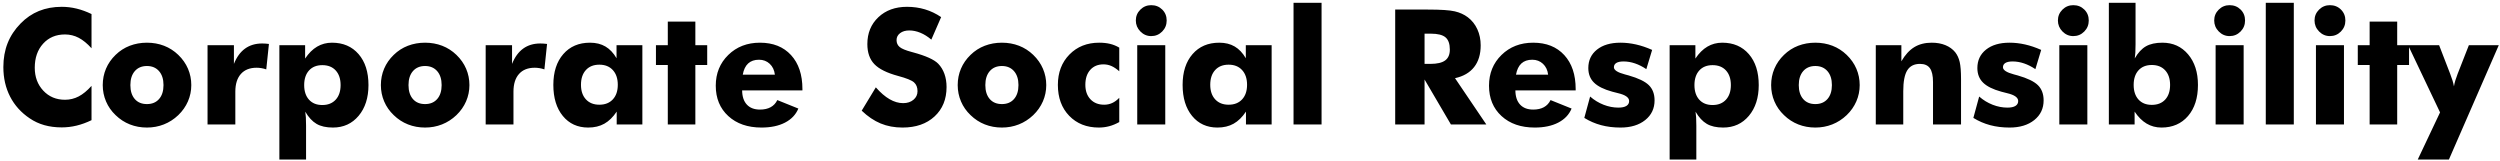 <svg 
 xmlns="http://www.w3.org/2000/svg"
 xmlns:xlink="http://www.w3.org/1999/xlink"
 width="622px" height="40px">
<path fill-rule="evenodd"  fill="rgb(0, 0, 0)"
 d="M609.293,39.684 L601.539,39.684 L607.086,27.966 L599.371,11.740 L599.371,16.169 L596.422,16.169 L596.422,30.974 L589.566,30.974 L589.566,16.169 L586.617,16.169 L586.617,11.247 L589.566,11.247 L589.566,5.368 L596.422,5.368 L596.422,11.247 L599.136,11.247 L599.371,11.247 L606.851,11.247 L609.605,18.376 C609.840,18.975 610.035,19.532 610.191,20.046 C610.347,20.560 610.465,21.039 610.543,21.481 C610.621,21.013 610.735,20.528 610.884,20.026 C611.034,19.525 611.226,18.975 611.461,18.376 L614.254,11.247 L621.695,11.247 L609.293,39.684 ZM579.683,8.981 C578.641,8.981 577.743,8.597 576.988,7.829 C576.233,7.061 575.855,6.149 575.855,5.095 C575.855,4.040 576.229,3.142 576.978,2.399 C577.727,1.657 578.629,1.286 579.683,1.286 C580.777,1.286 581.692,1.651 582.427,2.380 C583.163,3.109 583.531,4.014 583.531,5.095 C583.531,6.176 583.157,7.094 582.408,7.849 C581.659,8.604 580.751,8.981 579.683,8.981 ZM563.726,0.700 L570.699,0.700 L570.699,30.974 L563.726,30.974 L563.726,0.700 ZM554.722,8.981 C553.681,8.981 552.782,8.597 552.027,7.829 C551.272,7.061 550.894,6.149 550.894,5.095 C550.894,4.040 551.268,3.142 552.017,2.399 C552.766,1.657 553.668,1.286 554.722,1.286 C555.816,1.286 556.731,1.651 557.467,2.380 C558.202,3.109 558.570,4.014 558.570,5.095 C558.570,6.176 558.196,7.094 557.447,7.849 C556.698,8.604 555.790,8.981 554.722,8.981 ZM537.769,31.735 C536.415,31.735 535.184,31.406 534.078,30.749 C532.971,30.092 531.975,29.099 531.090,27.770 L531.090,30.974 L524.683,30.974 L524.683,0.700 L531.324,0.700 L531.324,11.013 C531.324,11.846 531.308,12.539 531.275,13.093 C531.243,13.646 531.194,14.125 531.129,14.528 C531.936,13.122 532.864,12.119 533.912,11.520 C534.960,10.922 536.324,10.622 538.004,10.622 C540.634,10.622 542.766,11.589 544.400,13.522 C546.034,15.456 546.851,17.992 546.851,21.130 C546.851,24.372 546.028,26.950 544.381,28.864 C542.733,30.778 540.530,31.735 537.769,31.735 ZM538.697,17.497 C537.883,16.612 536.773,16.169 535.367,16.169 C533.961,16.169 532.857,16.612 532.056,17.497 C531.256,18.383 530.855,19.594 530.855,21.130 C530.855,22.666 531.256,23.877 532.056,24.763 C532.857,25.648 533.961,26.091 535.367,26.091 C536.786,26.091 537.899,25.651 538.707,24.772 C539.514,23.893 539.918,22.679 539.918,21.130 C539.918,19.594 539.511,18.383 538.697,17.497 ZM515.836,8.981 C514.794,8.981 513.895,8.597 513.140,7.829 C512.385,7.061 512.008,6.149 512.008,5.095 C512.008,4.040 512.382,3.142 513.131,2.399 C513.879,1.657 514.781,1.286 515.836,1.286 C516.929,1.286 517.844,1.651 518.580,2.380 C519.315,3.109 519.683,4.014 519.683,5.095 C519.683,6.176 519.309,7.094 518.560,7.849 C517.811,8.604 516.903,8.981 515.836,8.981 ZM502.008,18.767 C504.416,19.457 506.093,20.267 507.037,21.198 C507.981,22.129 508.453,23.389 508.453,24.977 C508.453,26.996 507.678,28.627 506.129,29.870 C504.579,31.113 502.528,31.735 499.976,31.735 C498.244,31.735 496.637,31.537 495.152,31.140 C493.668,30.743 492.274,30.140 490.972,29.333 L492.418,24.020 C493.433,24.906 494.550,25.586 495.767,26.061 C496.985,26.537 498.212,26.774 499.449,26.774 C500.321,26.774 500.985,26.635 501.441,26.354 C501.897,26.075 502.125,25.668 502.125,25.134 C502.125,24.262 501.207,23.610 499.371,23.181 C498.772,23.037 498.290,22.914 497.926,22.809 C495.842,22.237 494.328,21.485 493.385,20.554 C492.440,19.623 491.969,18.415 491.969,16.931 C491.969,15.017 492.688,13.487 494.127,12.341 C495.565,11.195 497.515,10.622 499.976,10.622 C501.239,10.622 502.525,10.768 503.834,11.061 C505.142,11.354 506.480,11.807 507.847,12.419 L506.402,17.204 C505.477,16.579 504.540,16.104 503.590,15.778 C502.639,15.453 501.688,15.290 500.738,15.290 C499.944,15.290 499.345,15.414 498.941,15.661 C498.537,15.909 498.336,16.267 498.336,16.735 C498.336,17.438 499.247,18.031 501.070,18.513 C501.487,18.630 501.799,18.715 502.008,18.767 ZM480.933,20.407 C480.933,18.832 480.676,17.686 480.162,16.970 C479.647,16.254 478.824,15.895 477.691,15.895 C476.246,15.895 475.191,16.429 474.527,17.497 C473.863,18.565 473.531,20.297 473.531,22.692 L473.531,30.974 L466.695,30.974 L466.695,11.247 L473.062,11.247 L473.062,15.251 C473.987,13.649 475.054,12.477 476.265,11.735 C477.476,10.993 478.928,10.622 480.621,10.622 C481.897,10.622 483.033,10.827 484.029,11.237 C485.025,11.647 485.836,12.237 486.461,13.005 C486.981,13.669 487.352,14.476 487.574,15.427 C487.795,16.377 487.906,17.797 487.906,19.684 L487.906,30.974 L480.933,30.974 L480.933,20.407 ZM459.449,28.649 C458.381,29.665 457.186,30.433 455.865,30.954 C454.543,31.475 453.140,31.735 451.656,31.735 C450.145,31.735 448.729,31.475 447.408,30.954 C446.086,30.433 444.905,29.665 443.863,28.649 C442.821,27.660 442.027,26.524 441.480,25.241 C440.933,23.959 440.660,22.601 440.660,21.169 C440.660,19.724 440.930,18.363 441.471,17.087 C442.011,15.811 442.808,14.665 443.863,13.649 C444.892,12.647 446.067,11.892 447.388,11.384 C448.710,10.876 450.133,10.622 451.656,10.622 C453.179,10.622 454.599,10.876 455.914,11.384 C457.229,11.892 458.407,12.647 459.449,13.649 C460.517,14.678 461.324,15.830 461.871,17.106 C462.418,18.383 462.691,19.737 462.691,21.169 C462.691,22.588 462.414,23.936 461.861,25.212 C461.308,26.488 460.504,27.634 459.449,28.649 ZM454.664,17.692 C453.922,16.846 452.919,16.423 451.656,16.423 C450.380,16.423 449.374,16.846 448.638,17.692 C447.903,18.539 447.535,19.698 447.535,21.169 C447.535,22.640 447.899,23.796 448.629,24.636 C449.358,25.476 450.367,25.895 451.656,25.895 C452.932,25.895 453.938,25.476 454.674,24.636 C455.409,23.796 455.777,22.640 455.777,21.169 C455.777,19.698 455.406,18.539 454.664,17.692 ZM428.726,31.735 C427.060,31.735 425.702,31.429 424.654,30.817 C423.606,30.205 422.672,29.196 421.851,27.790 C421.916,28.181 421.965,28.656 421.998,29.216 C422.030,29.776 422.047,30.466 422.047,31.286 L422.047,39.684 L415.406,39.684 L415.406,11.247 L421.812,11.247 L421.812,14.567 C422.698,13.239 423.694,12.250 424.801,11.599 C425.907,10.948 427.138,10.622 428.492,10.622 C431.265,10.622 433.472,11.569 435.113,13.464 C436.754,15.358 437.574,17.927 437.574,21.169 C437.574,24.320 436.757,26.869 435.123,28.815 C433.489,30.762 431.356,31.735 428.726,31.735 ZM429.430,17.536 C428.622,16.651 427.509,16.208 426.090,16.208 C424.683,16.208 423.580,16.651 422.779,17.536 C421.978,18.422 421.578,19.633 421.578,21.169 C421.578,22.705 421.978,23.916 422.779,24.802 C423.580,25.687 424.683,26.130 426.090,26.130 C427.496,26.130 428.606,25.687 429.420,24.802 C430.233,23.916 430.640,22.705 430.640,21.169 C430.640,19.633 430.237,18.422 429.430,17.536 ZM405.211,18.767 C407.619,19.457 409.296,20.267 410.240,21.198 C411.184,22.129 411.656,23.389 411.656,24.977 C411.656,26.996 410.881,28.627 409.332,29.870 C407.782,31.113 405.731,31.735 403.179,31.735 C401.448,31.735 399.840,31.537 398.355,31.140 C396.871,30.743 395.477,30.140 394.176,29.333 L395.621,24.020 C396.636,24.906 397.753,25.586 398.970,26.061 C400.188,26.537 401.415,26.774 402.652,26.774 C403.524,26.774 404.188,26.635 404.644,26.354 C405.100,26.075 405.328,25.668 405.328,25.134 C405.328,24.262 404.410,23.610 402.574,23.181 C401.975,23.037 401.493,22.914 401.129,22.809 C399.045,22.237 397.532,21.485 396.588,20.554 C395.643,19.623 395.172,18.415 395.172,16.931 C395.172,15.017 395.891,13.487 397.330,12.341 C398.768,11.195 400.719,10.622 403.179,10.622 C404.442,10.622 405.728,10.768 407.037,11.061 C408.345,11.354 409.683,11.807 411.051,12.419 L409.605,17.204 C408.681,16.579 407.743,16.104 406.793,15.778 C405.842,15.453 404.891,15.290 403.941,15.290 C403.147,15.290 402.548,15.414 402.144,15.661 C401.741,15.909 401.539,16.267 401.539,16.735 C401.539,17.438 402.450,18.031 404.273,18.513 C404.690,18.630 405.002,18.715 405.211,18.767 ZM378.199,26.022 C378.967,26.849 380.054,27.263 381.461,27.263 C382.515,27.263 383.404,27.064 384.127,26.667 C384.849,26.270 385.399,25.681 385.777,24.899 L391.012,27.009 C390.387,28.519 389.280,29.684 387.691,30.505 C386.102,31.325 384.156,31.735 381.851,31.735 C378.414,31.735 375.657,30.782 373.580,28.874 C371.503,26.967 370.465,24.450 370.465,21.325 C370.465,18.252 371.503,15.700 373.580,13.669 C375.657,11.638 378.284,10.622 381.461,10.622 C384.729,10.622 387.307,11.651 389.195,13.708 C391.083,15.765 392.027,18.584 392.027,22.165 L392.027,22.497 L377.027,22.497 C377.040,24.020 377.431,25.196 378.199,26.022 ZM385.172,18.571 C385.041,17.452 384.615,16.553 383.892,15.876 C383.170,15.199 382.281,14.860 381.226,14.860 C380.094,14.860 379.192,15.170 378.521,15.788 C377.851,16.407 377.405,17.334 377.183,18.571 L385.172,18.571 ZM360.992,30.974 L354.430,19.782 L354.430,30.974 L347.125,30.974 L347.125,2.380 L355.269,2.380 C358.459,2.380 360.683,2.526 361.939,2.819 C363.196,3.112 364.280,3.604 365.191,4.294 C366.220,5.075 367.011,6.071 367.564,7.282 C368.118,8.493 368.394,9.828 368.394,11.286 C368.394,13.500 367.851,15.300 366.763,16.686 C365.676,18.073 364.091,18.994 362.008,19.450 L369.801,30.974 L360.992,30.974 ZM359.635,9.284 C358.912,8.679 357.698,8.376 355.992,8.376 L354.430,8.376 L354.430,15.895 L355.875,15.895 C357.555,15.895 358.782,15.609 359.556,15.036 C360.331,14.463 360.719,13.565 360.719,12.341 C360.719,10.909 360.357,9.890 359.635,9.284 ZM321.832,0.700 L328.805,0.700 L328.805,30.974 L321.832,30.974 L321.832,0.700 ZM309.996,27.770 C309.084,29.138 308.059,30.140 306.920,30.778 C305.780,31.416 304.442,31.735 302.906,31.735 C300.276,31.735 298.173,30.775 296.597,28.854 C295.022,26.934 294.234,24.359 294.234,21.130 C294.234,17.914 295.058,15.358 296.705,13.464 C298.352,11.569 300.569,10.622 303.355,10.622 C304.840,10.622 306.119,10.938 307.193,11.569 C308.267,12.201 309.188,13.174 309.957,14.489 L309.957,11.247 L316.383,11.247 L316.383,30.974 L309.996,30.974 L309.996,27.770 ZM309.039,17.438 C308.219,16.540 307.099,16.091 305.680,16.091 C304.260,16.091 303.144,16.537 302.330,17.429 C301.516,18.321 301.109,19.541 301.109,21.091 C301.109,22.627 301.519,23.838 302.340,24.724 C303.160,25.609 304.273,26.052 305.680,26.052 C307.099,26.052 308.219,25.609 309.039,24.724 C309.859,23.838 310.269,22.627 310.269,21.091 C310.269,19.554 309.859,18.337 309.039,17.438 ZM286.422,8.981 C285.380,8.981 284.481,8.597 283.726,7.829 C282.971,7.061 282.594,6.149 282.594,5.095 C282.594,4.040 282.968,3.142 283.717,2.399 C284.465,1.657 285.367,1.286 286.422,1.286 C287.515,1.286 288.430,1.651 289.166,2.380 C289.901,3.109 290.269,4.014 290.269,5.095 C290.269,6.176 289.895,7.094 289.146,7.849 C288.397,8.604 287.489,8.981 286.422,8.981 ZM273.394,31.735 C270.360,31.735 267.903,30.762 266.021,28.815 C264.140,26.869 263.199,24.307 263.199,21.130 C263.199,18.044 264.159,15.521 266.080,13.561 C268.000,11.602 270.465,10.622 273.473,10.622 C274.475,10.622 275.380,10.720 276.187,10.915 C276.995,11.110 277.756,11.423 278.473,11.852 L278.473,17.731 C277.795,17.133 277.144,16.696 276.519,16.423 C275.894,16.149 275.237,16.013 274.547,16.013 C273.166,16.013 272.069,16.469 271.256,17.380 C270.442,18.291 270.035,19.528 270.035,21.091 C270.035,22.601 270.458,23.806 271.305,24.704 C272.151,25.602 273.290,26.052 274.723,26.052 C275.426,26.052 276.086,25.912 276.705,25.632 C277.323,25.352 277.913,24.919 278.473,24.333 L278.473,30.368 C277.639,30.837 276.806,31.182 275.973,31.403 C275.139,31.624 274.280,31.735 273.394,31.735 ZM257.066,28.649 C255.998,29.665 254.804,30.433 253.482,30.954 C252.161,31.475 250.758,31.735 249.273,31.735 C247.763,31.735 246.347,31.475 245.025,30.954 C243.704,30.433 242.522,29.665 241.480,28.649 C240.438,27.660 239.644,26.524 239.098,25.241 C238.551,23.959 238.277,22.601 238.277,21.169 C238.277,19.724 238.547,18.363 239.088,17.087 C239.628,15.811 240.426,14.665 241.480,13.649 C242.509,12.647 243.684,11.892 245.006,11.384 C246.327,10.876 247.750,10.622 249.273,10.622 C250.797,10.622 252.216,10.876 253.531,11.384 C254.846,11.892 256.024,12.647 257.066,13.649 C258.134,14.678 258.941,15.830 259.488,17.106 C260.035,18.383 260.308,19.737 260.308,21.169 C260.308,22.588 260.032,23.936 259.478,25.212 C258.925,26.488 258.121,27.634 257.066,28.649 ZM252.281,17.692 C251.539,16.846 250.536,16.423 249.273,16.423 C247.997,16.423 246.991,16.846 246.256,17.692 C245.520,18.539 245.152,19.698 245.152,21.169 C245.152,22.640 245.517,23.796 246.246,24.636 C246.975,25.476 247.984,25.895 249.273,25.895 C250.549,25.895 251.555,25.476 252.291,24.636 C253.026,23.796 253.394,22.640 253.394,21.169 C253.394,19.698 253.023,18.539 252.281,17.692 ZM224.547,31.735 C222.555,31.735 220.741,31.397 219.107,30.720 C217.473,30.043 215.901,28.981 214.391,27.536 L217.906,21.735 C219.065,23.051 220.207,24.034 221.334,24.684 C222.460,25.336 223.583,25.661 224.703,25.661 C225.745,25.661 226.601,25.381 227.271,24.821 C227.942,24.262 228.277,23.552 228.277,22.692 C228.277,21.742 227.987,21.010 227.408,20.495 C226.829,19.981 225.517,19.450 223.473,18.903 C220.673,18.148 218.694,17.165 217.535,15.954 C216.376,14.743 215.797,13.083 215.797,10.974 C215.797,8.239 216.711,6.010 218.541,4.284 C220.370,2.559 222.743,1.696 225.660,1.696 C227.235,1.696 228.729,1.908 230.142,2.331 C231.555,2.754 232.893,3.395 234.156,4.255 L231.715,9.860 C230.829,9.105 229.921,8.536 228.990,8.151 C228.059,7.767 227.138,7.575 226.226,7.575 C225.289,7.575 224.527,7.800 223.941,8.249 C223.355,8.698 223.062,9.274 223.062,9.977 C223.062,10.694 223.319,11.267 223.834,11.696 C224.348,12.126 225.341,12.536 226.812,12.927 L227.164,13.024 C230.341,13.884 232.431,14.828 233.433,15.856 C234.110,16.559 234.625,17.403 234.976,18.386 C235.328,19.369 235.504,20.459 235.504,21.657 C235.504,24.691 234.508,27.129 232.516,28.972 C230.523,30.814 227.867,31.735 224.547,31.735 ZM185.816,26.022 C186.584,26.849 187.672,27.263 189.078,27.263 C190.133,27.263 191.021,27.064 191.744,26.667 C192.467,26.270 193.017,25.681 193.394,24.899 L198.629,27.009 C198.004,28.519 196.897,29.684 195.309,30.505 C193.720,31.325 191.773,31.735 189.469,31.735 C186.031,31.735 183.274,30.782 181.197,28.874 C179.120,26.967 178.082,24.450 178.082,21.325 C178.082,18.252 179.120,15.700 181.197,13.669 C183.274,11.638 185.901,10.622 189.078,10.622 C192.346,10.622 194.924,11.651 196.812,13.708 C198.700,15.765 199.644,18.584 199.644,22.165 L199.644,22.497 L184.644,22.497 C184.657,24.020 185.048,25.196 185.816,26.022 ZM192.789,18.571 C192.659,17.452 192.232,16.553 191.510,15.876 C190.787,15.199 189.898,14.860 188.844,14.860 C187.711,14.860 186.809,15.170 186.139,15.788 C185.468,16.407 185.022,17.334 184.801,18.571 L192.789,18.571 ZM173.004,30.974 L166.148,30.974 L166.148,16.169 L163.199,16.169 L163.199,11.247 L166.148,11.247 L166.148,5.368 L173.004,5.368 L173.004,11.247 L175.953,11.247 L175.953,16.169 L173.004,16.169 L173.004,30.974 ZM153.434,27.770 C152.522,29.138 151.497,30.140 150.357,30.778 C149.218,31.416 147.880,31.735 146.344,31.735 C143.713,31.735 141.610,30.775 140.035,28.854 C138.459,26.934 137.672,24.359 137.672,21.130 C137.672,17.914 138.495,15.358 140.143,13.464 C141.790,11.569 144.006,10.622 146.793,10.622 C148.277,10.622 149.557,10.938 150.631,11.569 C151.705,12.201 152.626,13.174 153.394,14.489 L153.394,11.247 L159.820,11.247 L159.820,30.974 L153.434,30.974 L153.434,27.770 ZM152.477,17.438 C151.656,16.540 150.536,16.091 149.117,16.091 C147.698,16.091 146.581,16.537 145.768,17.429 C144.954,18.321 144.547,19.541 144.547,21.091 C144.547,22.627 144.957,23.838 145.777,24.724 C146.598,25.609 147.711,26.052 149.117,26.052 C150.536,26.052 151.656,25.609 152.477,24.724 C153.297,23.838 153.707,22.627 153.707,21.091 C153.707,19.554 153.297,18.337 152.477,17.438 ZM134.215,16.950 C133.811,16.885 133.420,16.852 133.043,16.852 C131.350,16.852 130.045,17.370 129.127,18.405 C128.209,19.440 127.750,20.909 127.750,22.809 L127.750,30.974 L120.836,30.974 L120.836,11.247 L127.398,11.247 L127.398,15.895 C128.075,14.203 129.000,12.933 130.172,12.087 C131.344,11.241 132.763,10.817 134.430,10.817 C134.703,10.817 134.980,10.827 135.260,10.847 C135.540,10.866 135.823,10.895 136.109,10.934 L135.445,17.263 C135.028,17.119 134.618,17.015 134.215,16.950 ZM113.551,28.649 C112.483,29.665 111.288,30.433 109.967,30.954 C108.645,31.475 107.242,31.735 105.758,31.735 C104.247,31.735 102.831,31.475 101.510,30.954 C100.188,30.433 99.006,29.665 97.965,28.649 C96.923,27.660 96.129,26.524 95.582,25.241 C95.035,23.959 94.762,22.601 94.762,21.169 C94.762,19.724 95.032,18.363 95.572,17.087 C96.112,15.811 96.910,14.665 97.965,13.649 C98.993,12.647 100.168,11.892 101.490,11.384 C102.812,10.876 104.234,10.622 105.758,10.622 C107.281,10.622 108.700,10.876 110.016,11.384 C111.331,11.892 112.509,12.647 113.551,13.649 C114.618,14.678 115.426,15.830 115.973,17.106 C116.519,18.383 116.793,19.737 116.793,21.169 C116.793,22.588 116.516,23.936 115.963,25.212 C115.409,26.488 114.605,27.634 113.551,28.649 ZM108.766,17.692 C108.023,16.846 107.021,16.423 105.758,16.423 C104.482,16.423 103.476,16.846 102.740,17.692 C102.004,18.539 101.637,19.698 101.637,21.169 C101.637,22.640 102.001,23.796 102.730,24.636 C103.459,25.476 104.469,25.895 105.758,25.895 C107.034,25.895 108.040,25.476 108.775,24.636 C109.511,23.796 109.879,22.640 109.879,21.169 C109.879,19.698 109.508,18.539 108.766,17.692 ZM82.828,31.735 C81.161,31.735 79.804,31.429 78.756,30.817 C77.708,30.205 76.773,29.196 75.953,27.790 C76.018,28.181 76.067,28.656 76.100,29.216 C76.132,29.776 76.148,30.466 76.148,31.286 L76.148,39.684 L69.508,39.684 L69.508,11.247 L75.914,11.247 L75.914,14.567 C76.799,13.239 77.795,12.250 78.902,11.599 C80.009,10.948 81.239,10.622 82.594,10.622 C85.367,10.622 87.574,11.569 89.215,13.464 C90.855,15.358 91.676,17.927 91.676,21.169 C91.676,24.320 90.858,26.869 89.225,28.815 C87.590,30.762 85.458,31.735 82.828,31.735 ZM83.531,17.536 C82.724,16.651 81.610,16.208 80.191,16.208 C78.785,16.208 77.682,16.651 76.881,17.536 C76.080,18.422 75.680,19.633 75.680,21.169 C75.680,22.705 76.080,23.916 76.881,24.802 C77.682,25.687 78.785,26.130 80.191,26.130 C81.598,26.130 82.708,25.687 83.521,24.802 C84.335,23.916 84.742,22.705 84.742,21.169 C84.742,19.633 84.338,18.422 83.531,17.536 ZM65.016,16.950 C64.612,16.885 64.221,16.852 63.844,16.852 C62.151,16.852 60.846,17.370 59.928,18.405 C59.010,19.440 58.551,20.909 58.551,22.809 L58.551,30.974 L51.637,30.974 L51.637,11.247 L58.199,11.247 L58.199,15.895 C58.876,14.203 59.801,12.933 60.973,12.087 C62.145,11.241 63.564,10.817 65.230,10.817 C65.504,10.817 65.780,10.827 66.061,10.847 C66.340,10.866 66.624,10.895 66.910,10.934 L66.246,17.263 C65.829,17.119 65.419,17.015 65.016,16.950 ZM44.352,28.649 C43.284,29.665 42.089,30.433 40.768,30.954 C39.446,31.475 38.043,31.735 36.559,31.735 C35.048,31.735 33.632,31.475 32.311,30.954 C30.989,30.433 29.807,29.665 28.766,28.649 C27.724,27.660 26.930,26.524 26.383,25.241 C25.836,23.959 25.562,22.601 25.562,21.169 C25.562,19.724 25.833,18.363 26.373,17.087 C26.913,15.811 27.711,14.665 28.766,13.649 C29.794,12.647 30.969,11.892 32.291,11.384 C33.612,10.876 35.035,10.622 36.559,10.622 C38.082,10.622 39.501,10.876 40.816,11.384 C42.131,11.892 43.310,12.647 44.352,13.649 C45.419,14.678 46.227,15.830 46.773,17.106 C47.320,18.383 47.594,19.737 47.594,21.169 C47.594,22.588 47.317,23.936 46.764,25.212 C46.210,26.488 45.406,27.634 44.352,28.649 ZM39.566,17.692 C38.824,16.846 37.821,16.423 36.559,16.423 C35.282,16.423 34.276,16.846 33.541,17.692 C32.805,18.539 32.437,19.698 32.437,21.169 C32.437,22.640 32.802,23.796 33.531,24.636 C34.260,25.476 35.270,25.895 36.559,25.895 C37.835,25.895 38.840,25.476 39.576,24.636 C40.312,23.796 40.680,22.640 40.680,21.169 C40.680,19.698 40.309,18.539 39.566,17.692 ZM15.367,31.696 C13.805,31.696 12.362,31.511 11.041,31.140 C9.719,30.768 8.505,30.205 7.398,29.450 C5.263,28.018 3.635,26.215 2.516,24.040 C1.396,21.866 0.836,19.418 0.836,16.696 C0.836,14.509 1.191,12.520 1.900,10.729 C2.610,8.939 3.681,7.315 5.113,5.856 C6.467,4.463 7.994,3.422 9.693,2.731 C11.393,2.041 13.284,1.696 15.367,1.696 C16.617,1.696 17.854,1.846 19.078,2.145 C20.302,2.445 21.532,2.894 22.770,3.493 L22.770,12.009 C21.702,10.824 20.637,9.955 19.576,9.401 C18.515,8.848 17.379,8.571 16.168,8.571 C13.928,8.571 12.115,9.336 10.729,10.866 C9.342,12.396 8.648,14.392 8.648,16.852 C8.648,19.144 9.355,21.045 10.768,22.556 C12.180,24.066 13.980,24.821 16.168,24.821 C17.379,24.821 18.515,24.545 19.576,23.991 C20.637,23.438 21.702,22.562 22.770,21.364 L22.770,29.899 C21.532,30.498 20.302,30.948 19.078,31.247 C17.854,31.546 16.617,31.696 15.367,31.696 ZM289.918,30.974 L282.945,30.974 L282.945,11.247 L289.918,11.247 L289.918,30.974 ZM519.332,30.974 L512.359,30.974 L512.359,11.247 L519.332,11.247 L519.332,30.974 ZM558.219,30.974 L551.246,30.974 L551.246,11.247 L558.219,11.247 L558.219,30.974 ZM583.179,30.974 L576.207,30.974 L576.207,11.247 L583.179,11.247 L583.179,30.974 Z"/>
</svg>